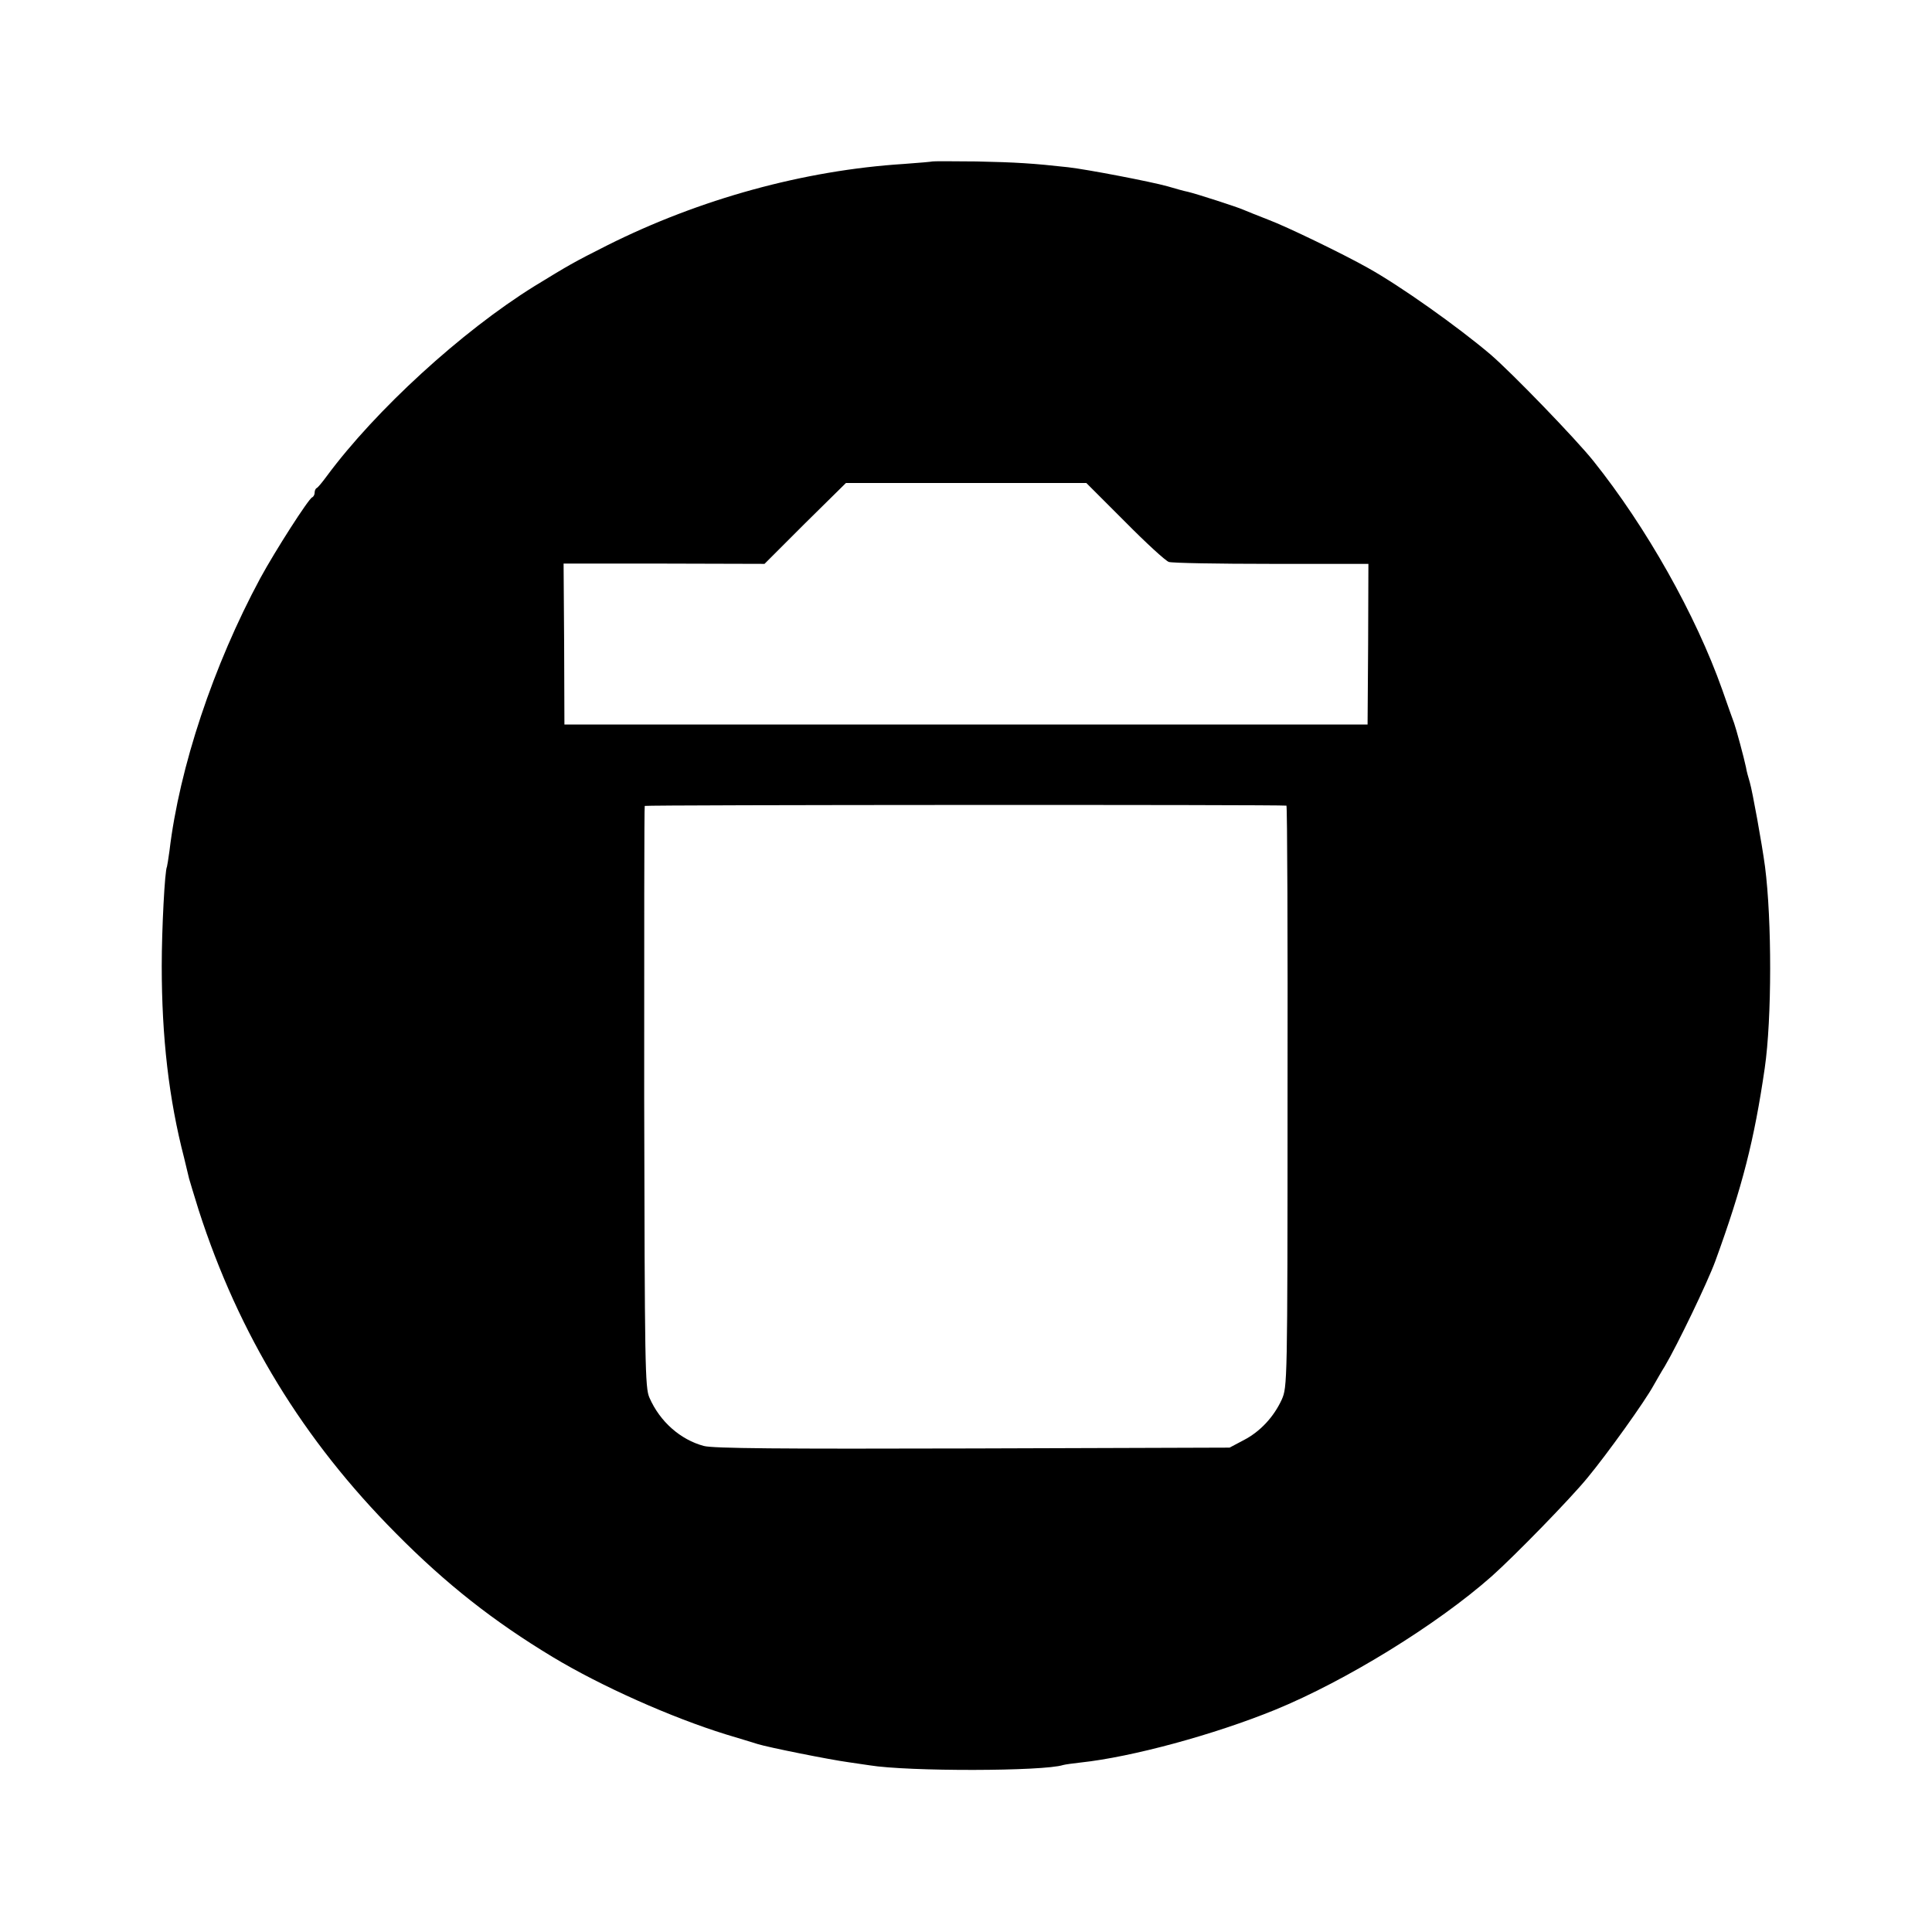 <?xml version="1.0" standalone="no"?>
<!DOCTYPE svg PUBLIC "-//W3C//DTD SVG 20010904//EN"
 "http://www.w3.org/TR/2001/REC-SVG-20010904/DTD/svg10.dtd">
<svg version="1.0" xmlns="http://www.w3.org/2000/svg"
 width="700pt" height="700pt" viewBox="0 0 700 700"
 preserveAspectRatio="xMidYMid meet">
<g transform="translate(0,700) scale(0.1,-0.1)"
fill="#000000" stroke="none">
<path d="M3378 6415 c-2 -1 -48 -5 -103 -9 -362 -23 -740 -127 -1075 -295
-125 -63 -138 -71 -264 -148 -264 -164 -575 -449 -752 -688 -16 -22 -32 -41
-36 -43 -5 -2 -8 -10 -8 -17 0 -7 -4 -15 -9 -17 -13 -5 -133 -192 -188 -293
-170 -316 -293 -685 -329 -988 -4 -29 -8 -54 -9 -57 -8 -13 -19 -227 -19 -360
0 -259 26 -483 81 -695 8 -33 16 -67 18 -75 2 -8 18 -60 35 -115 145 -450 378
-832 715 -1171 181 -183 354 -319 568 -448 176 -106 430 -219 627 -280 47 -14
99 -30 115 -35 38 -12 263 -57 330 -66 28 -4 61 -9 75 -11 140 -23 632 -22
702 1 7 2 36 6 63 9 187 20 484 101 705 191 256 105 586 308 785 484 85 76
284 280 347 357 72 87 208 277 239 334 11 19 29 51 41 70 45 76 154 302 183
381 98 269 141 438 179 699 26 179 26 536 1 730 -11 83 -46 275 -55 305 -5 17
-12 41 -14 55 -7 34 -36 141 -43 160 -3 8 -23 63 -43 121 -96 271 -275 589
-467 829 -64 80 -295 319 -373 386 -118 100 -326 248 -445 314 -85 48 -293
149 -360 174 -38 15 -79 31 -90 36 -22 10 -171 58 -201 65 -11 2 -44 11 -74
20 -61 17 -290 61 -360 69 -126 14 -188 18 -332 21 -87 1 -159 1 -160 0z m698
-1305 c76 -77 148 -143 159 -146 11 -4 178 -7 372 -7 l351 0 -1 -291 -2 -291
-1455 0 -1455 0 -1 292 -2 291 364 0 364 -1 147 147 148 146 435 0 436 0 140
-140z m585 -1029 c3 -1 5 -475 4 -1053 0 -1046 -1 -1053 -21 -1099 -29 -63
-78 -116 -138 -147 l-51 -27 -930 -3 c-703 -2 -941 0 -975 9 -85 23 -159 88
-197 175 -16 36 -17 114 -19 1089 0 578 0 1052 2 1055 2 4 2303 5 2325 1z"/>
</g>
</svg>
